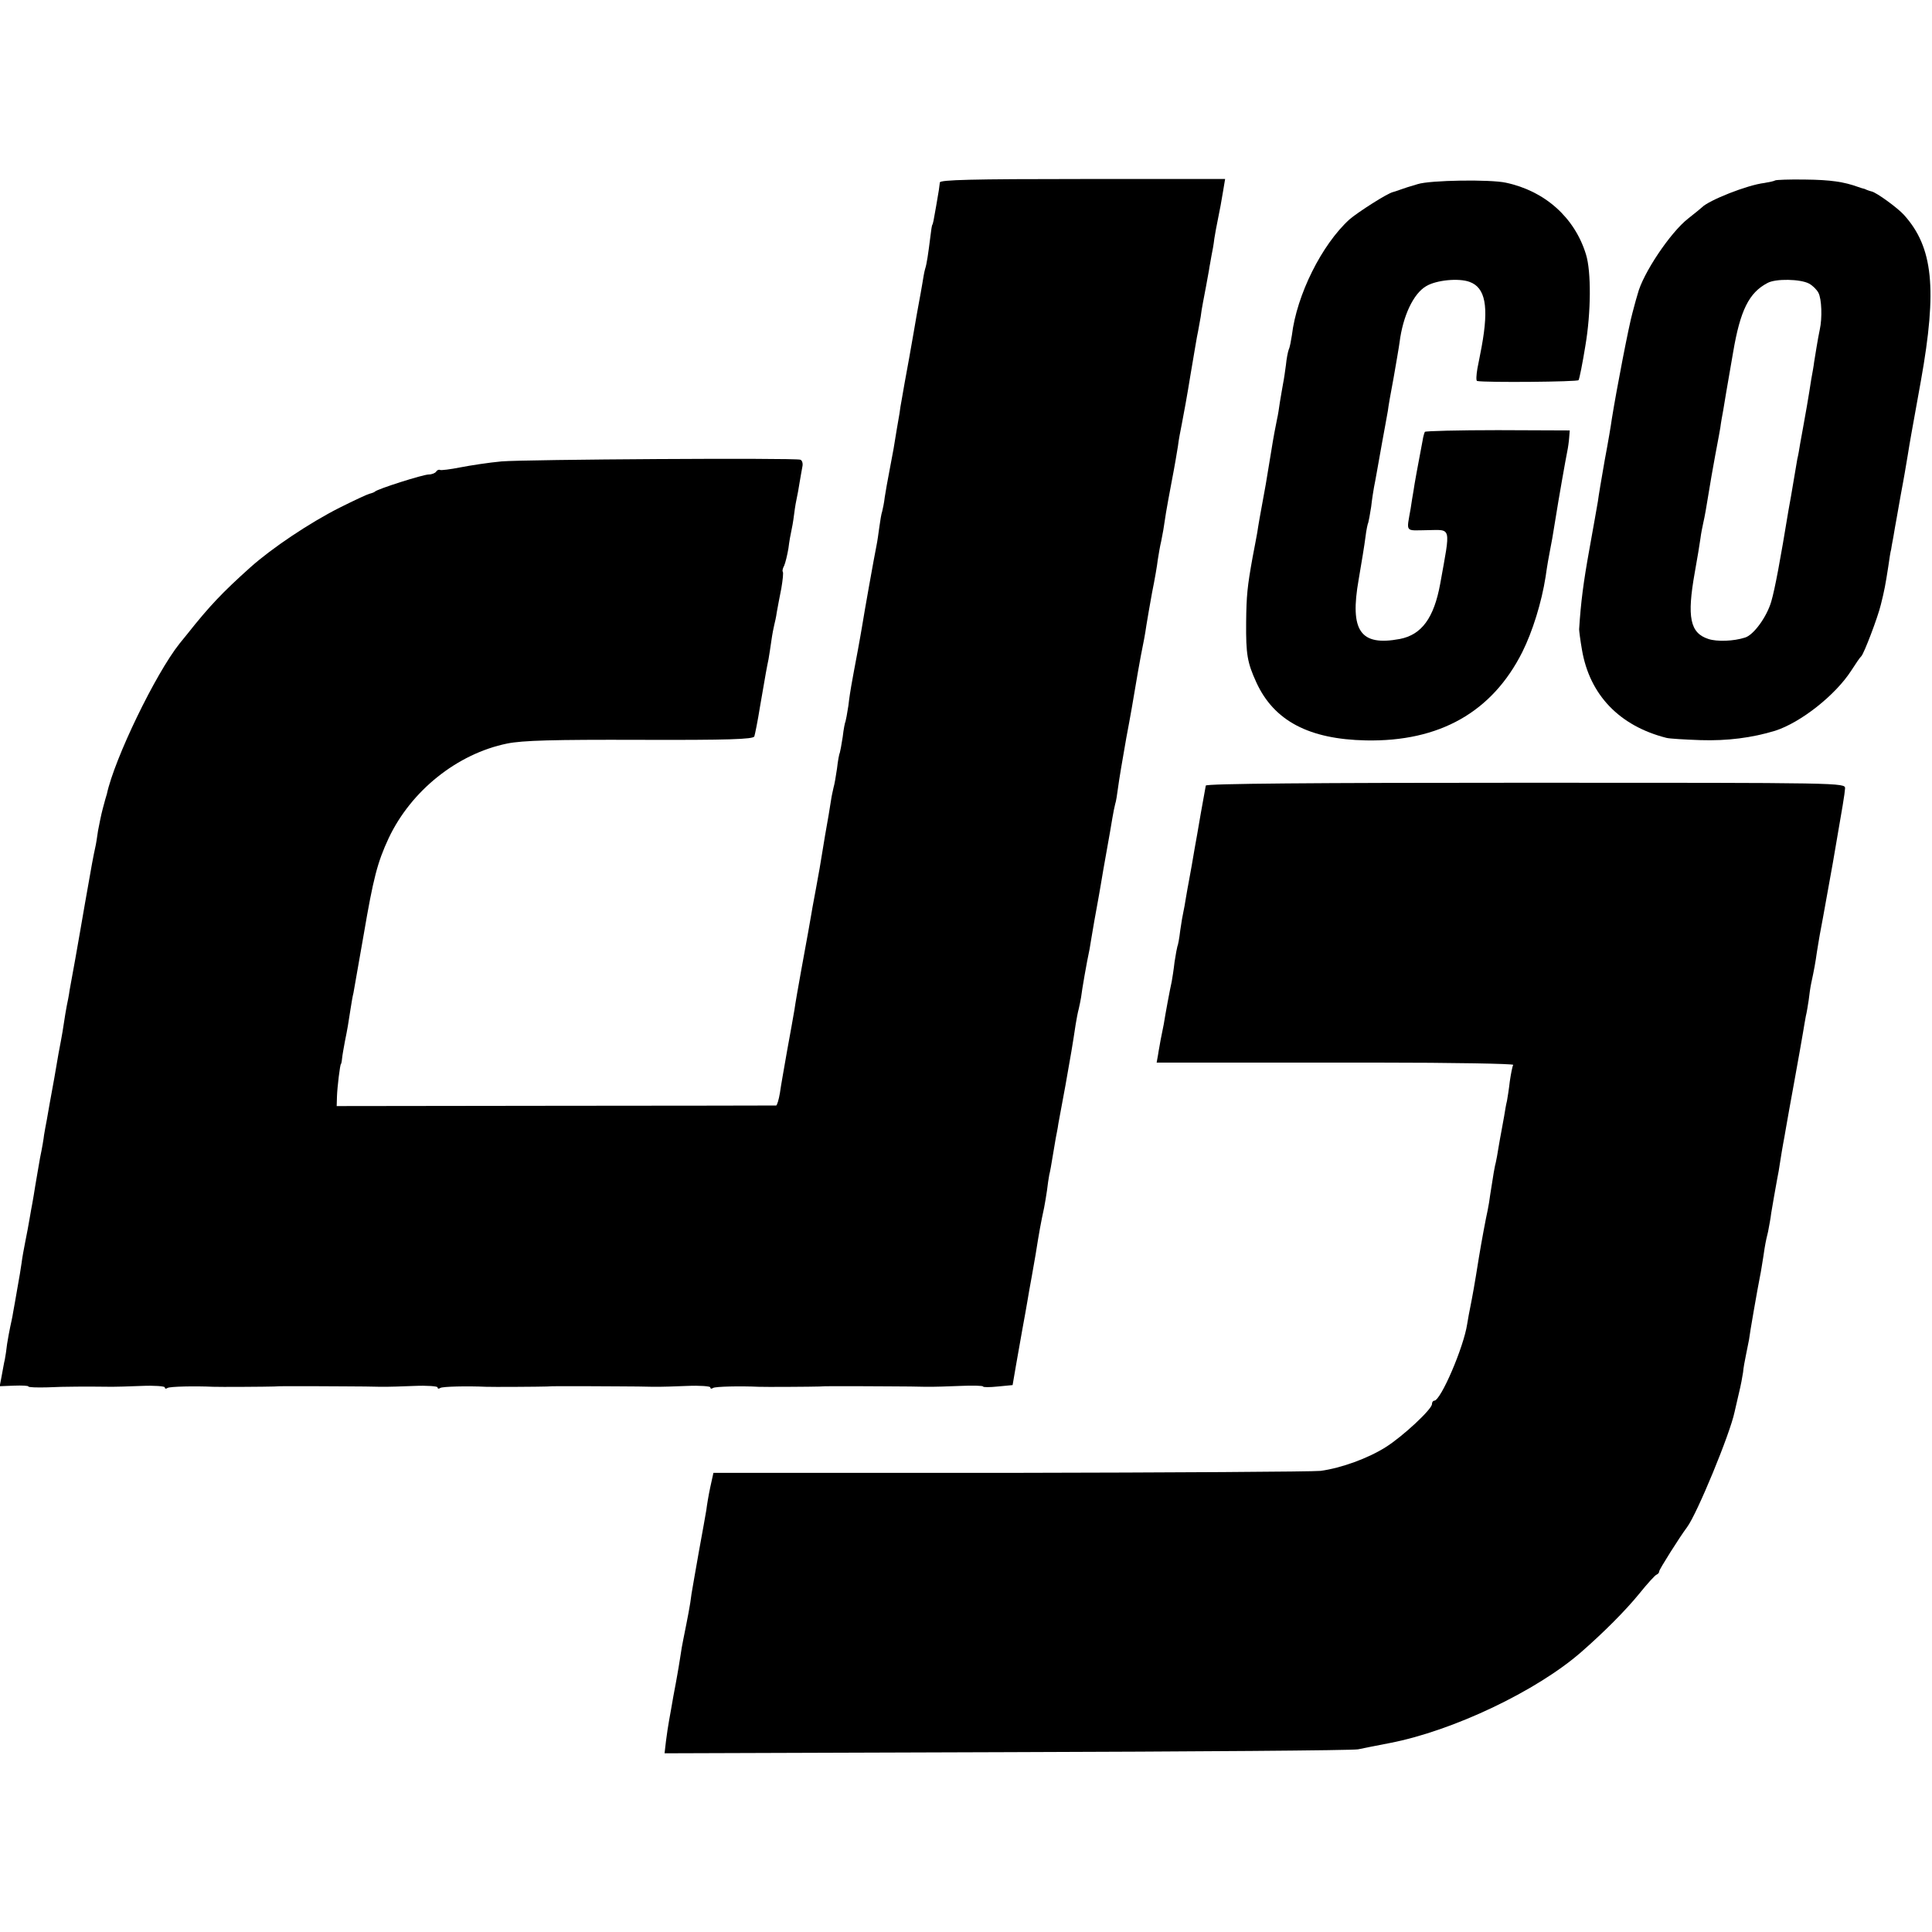 <?xml version="1.0" standalone="no"?>
<!DOCTYPE svg PUBLIC "-//W3C//DTD SVG 20010904//EN"
 "http://www.w3.org/TR/2001/REC-SVG-20010904/DTD/svg10.dtd">
<svg version="1.0" xmlns="http://www.w3.org/2000/svg"
 width="680pt" height="680pt" viewBox="0 0 680 680"
 preserveAspectRatio="xMidYMid meet">
<g transform="translate(0,680) scale(0.1,-0.1)"
fill="#000000" stroke="none">
<path d="M3308 6158 c-2 -18 -3 -26 -13 -83 -9 -52 -11 -63 -14 -67 -1 -2 -4
-19 -6 -38 -8 -64 -13 -99 -19 -117 -3 -10 -7 -34 -10 -53 -3 -19 -8 -45 -10
-56 -2 -12 -7 -37 -10 -55 -3 -19 -15 -86 -26 -149 -12 -63 -23 -128 -26 -145
-3 -16 -7 -39 -8 -50 -4 -21 -14 -82 -21 -125 -3 -14 -9 -50 -15 -80 -6 -30
-13 -71 -16 -90 -2 -19 -7 -42 -9 -50 -3 -8 -7 -33 -10 -55 -3 -22 -7 -51 -10
-65 -8 -39 -44 -241 -50 -280 -3 -19 -10 -57 -15 -85 -5 -27 -12 -63 -15 -80
-3 -16 -7 -39 -9 -50 -2 -11 -7 -42 -10 -69 -4 -27 -9 -52 -10 -55 -2 -3 -7
-28 -10 -55 -4 -27 -9 -52 -10 -55 -2 -3 -7 -28 -10 -56 -4 -27 -9 -57 -12
-66 -2 -10 -7 -30 -9 -45 -4 -28 -12 -73 -21 -124 -2 -14 -11 -65 -19 -115 -9
-49 -18 -101 -21 -115 -3 -14 -6 -34 -8 -45 -5 -28 -14 -82 -36 -200 -10 -55
-21 -118 -24 -140 -4 -22 -15 -87 -26 -145 -10 -58 -22 -124 -25 -147 -4 -24
-10 -43 -13 -44 -4 0 -353 -1 -777 -1 l-770 -1 1 34 c1 32 11 114 14 114 1 0
3 9 4 20 1 11 6 38 10 60 9 44 12 62 20 115 3 19 7 44 10 55 2 11 18 103 36
205 34 199 48 254 88 340 79 167 241 297 417 333 54 11 162 14 467 13 310 -1
399 2 403 12 2 6 12 54 20 105 21 123 24 138 30 167 2 13 7 42 10 65 3 22 8
47 10 55 2 8 7 29 9 45 3 17 10 54 16 84 5 30 8 56 5 59 -2 3 0 12 5 21 4 9
11 37 15 61 3 25 8 52 10 60 2 8 7 35 10 60 3 25 8 52 10 60 2 8 6 31 9 50 3
19 8 45 10 57 3 12 -1 23 -7 25 -22 7 -972 1 -1052 -6 -44 -4 -109 -14 -145
-21 -35 -7 -68 -11 -71 -9 -4 2 -10 0 -14 -6 -3 -5 -15 -10 -26 -10 -20 0
-180 -51 -189 -60 -3 -3 -12 -6 -20 -8 -8 -2 -55 -24 -105 -49 -105 -53 -238
-142 -314 -210 -98 -88 -143 -135 -223 -236 -10 -12 -21 -26 -26 -32 -85 -107
-229 -405 -256 -530 -2 -5 -8 -28 -14 -50 -6 -22 -13 -58 -17 -79 -3 -21 -7
-48 -10 -60 -6 -27 -12 -58 -36 -196 -11 -63 -26 -151 -34 -195 -8 -44 -17
-93 -20 -110 -2 -16 -7 -41 -10 -55 -3 -14 -7 -41 -10 -60 -3 -19 -7 -46 -10
-60 -3 -14 -14 -74 -24 -135 -11 -60 -23 -126 -26 -145 -4 -19 -8 -44 -10 -55
-1 -11 -7 -47 -14 -80 -6 -33 -13 -77 -17 -99 -3 -21 -8 -48 -10 -60 -2 -11
-7 -37 -10 -56 -3 -19 -10 -55 -15 -80 -5 -25 -11 -58 -13 -75 -2 -16 -9 -57
-15 -90 -6 -33 -12 -71 -15 -85 -2 -14 -7 -36 -10 -50 -3 -14 -8 -41 -11 -60
-2 -19 -6 -44 -8 -55 -3 -11 -7 -37 -11 -57 l-7 -37 51 2 c27 1 50 0 50 -3 0
-3 30 -4 67 -3 58 3 144 3 228 2 11 0 57 1 103 3 45 2 82 -1 82 -5 0 -5 4 -6
10 -2 8 5 95 7 160 4 20 -1 190 0 215 1 11 1 26 1 33 1 6 0 60 0 120 0 59 0
134 -1 167 -1 33 -1 67 -1 75 -1 8 0 52 1 98 3 45 2 82 -1 82 -5 0 -5 4 -6 10
-2 8 5 95 7 160 4 20 -1 190 0 215 1 11 1 26 1 33 1 6 0 60 0 120 0 59 0 134
-1 167 -1 33 -1 67 -1 75 -1 8 0 52 1 98 3 45 2 82 -1 82 -5 0 -5 4 -6 10 -2
8 5 95 7 160 4 20 -1 190 0 215 1 11 1 26 1 33 1 6 0 60 0 120 0 59 0 134 -1
167 -1 33 -1 67 -1 75 -1 8 0 52 1 98 3 45 2 82 1 82 -2 0 -3 23 -3 52 0 l52
5 12 70 c7 39 17 97 23 130 6 33 14 76 17 95 3 19 10 58 15 85 5 28 11 64 14
80 13 82 18 109 30 165 3 14 7 41 10 60 2 19 6 44 8 55 3 11 8 40 12 65 4 25
9 54 11 65 2 11 7 34 9 50 3 17 14 77 25 135 18 100 26 148 36 215 3 17 7 41
11 55 3 14 7 32 8 40 3 26 20 124 30 170 2 14 7 41 10 60 3 19 10 58 15 85 5
28 12 66 15 85 3 19 12 71 20 115 8 44 17 96 20 115 3 19 8 42 10 50 3 8 7 34
10 57 3 24 16 102 29 175 14 73 27 149 30 168 7 43 15 87 21 120 10 50 15 75
20 110 3 19 12 71 20 115 9 44 18 96 20 115 3 19 8 49 12 65 6 30 8 40 17 101
3 17 12 69 21 115 9 46 18 100 21 119 2 19 9 55 14 80 5 25 19 101 30 170 12
69 23 139 27 155 3 17 7 39 9 50 1 11 5 34 8 50 3 17 8 42 11 58 3 15 7 39 10
55 2 15 7 38 9 52 3 14 8 41 10 60 3 19 8 46 11 60 10 49 13 66 20 108 l7 42
-501 0 c-393 0 -501 -3 -503 -12z"/>
<path d="M4990 6152 c-25 -7 -52 -16 -60 -19 -8 -3 -20 -7 -27 -9 -18 -3 -124
-71 -153 -96 -98 -89 -186 -266 -203 -408 -3 -19 -7 -42 -11 -50 -3 -8 -8 -33
-10 -55 -3 -22 -7 -51 -10 -65 -3 -14 -7 -43 -11 -64 -3 -21 -7 -48 -10 -60
-5 -24 -13 -65 -21 -116 -3 -19 -12 -71 -19 -115 -22 -120 -25 -137 -30 -170
-3 -16 -10 -55 -16 -85 -19 -105 -22 -136 -23 -230 -1 -113 4 -142 36 -212 62
-135 185 -200 386 -204 259 -5 444 100 550 311 36 72 68 175 82 265 5 36 12
76 15 90 5 25 11 57 20 115 10 64 36 211 41 235 3 14 6 36 7 50 l2 25 -253 1
c-139 0 -255 -3 -257 -6 -2 -4 -6 -17 -8 -31 -16 -84 -29 -154 -32 -177 -3
-15 -7 -43 -10 -62 -15 -86 -21 -77 58 -76 87 1 83 17 46 -189 -22 -120 -65
-179 -142 -194 -139 -26 -177 28 -145 209 10 58 21 125 24 150 3 25 8 48 10
51 1 3 6 28 10 55 3 27 8 58 10 69 4 18 16 88 29 160 3 17 8 44 11 60 3 17 7
39 9 50 1 11 10 63 20 115 9 52 19 109 21 125 12 94 49 172 94 198 35 21 113
29 152 15 56 -20 69 -86 43 -228 -4 -19 -10 -54 -15 -77 -4 -24 -5 -43 -1 -44
32 -6 354 -3 357 3 3 4 14 59 24 121 20 117 21 262 2 322 -40 130 -145 223
-282 252 -55 12 -266 9 -310 -5z"/>
<path d="M6248 6165 c-2 -2 -20 -6 -38 -9 -60 -7 -196 -61 -220 -86 -3 -3 -24
-20 -48 -39 -63 -49 -160 -194 -178 -266 -2 -5 -10 -35 -18 -65 -13 -46 -56
-269 -73 -375 -2 -16 -13 -82 -25 -145 -11 -63 -22 -128 -24 -145 -3 -16 -16
-93 -30 -169 -21 -116 -30 -186 -36 -281 0 -5 4 -38 10 -72 27 -159 132 -268
297 -310 11 -3 65 -6 120 -8 94 -3 181 8 263 33 90 29 212 125 268 212 16 25
31 47 35 50 9 8 58 136 69 182 13 52 16 69 26 133 4 28 8 55 10 60 1 6 4 26 8
45 3 19 8 47 11 63 3 15 9 53 15 85 6 31 12 66 14 77 2 11 7 40 11 65 9 56 8
49 46 260 58 324 43 470 -60 584 -24 26 -96 78 -113 82 -5 1 -10 3 -13 4 -3 1
-8 3 -12 5 -5 1 -15 4 -23 7 -50 18 -96 25 -186 26 -56 1 -103 -1 -106 -3z
m119 -363 c13 -7 27 -21 33 -32 12 -22 14 -90 5 -130 -3 -14 -8 -41 -11 -60
-3 -19 -7 -44 -9 -55 -1 -11 -6 -38 -10 -60 -8 -54 -24 -145 -29 -171 -2 -12
-7 -37 -10 -55 -3 -19 -7 -43 -10 -54 -2 -11 -7 -40 -11 -65 -4 -25 -9 -54
-11 -65 -2 -11 -6 -33 -9 -50 -29 -177 -48 -279 -61 -323 -16 -54 -62 -117
-92 -126 -40 -13 -99 -15 -129 -5 -65 21 -76 77 -48 234 9 50 18 104 20 120 2
17 7 41 10 55 6 27 7 32 29 165 9 50 18 101 21 115 3 14 7 39 10 55 2 17 7 44
10 60 6 37 11 67 35 205 25 148 56 210 121 244 29 16 116 14 146 -2z"/>
<path d="M4244 4035 c-1 -5 -9 -50 -18 -100 -8 -49 -18 -103 -21 -120 -3 -16
-8 -45 -11 -64 -3 -18 -8 -43 -10 -55 -2 -11 -7 -37 -10 -56 -3 -19 -7 -42 -9
-50 -2 -8 -7 -37 -11 -65 -3 -27 -8 -53 -10 -56 -1 -3 -6 -28 -10 -55 -3 -27
-8 -58 -10 -69 -6 -26 -22 -112 -28 -150 -3 -16 -8 -41 -11 -55 -2 -14 -7 -37
-9 -52 l-5 -28 147 0 c81 0 364 0 630 0 266 0 481 -4 478 -8 -3 -5 -8 -31 -12
-58 -3 -27 -8 -58 -10 -69 -3 -11 -7 -35 -10 -54 -3 -18 -8 -43 -10 -55 -2
-11 -7 -37 -10 -56 -3 -19 -7 -42 -9 -50 -4 -14 -10 -49 -20 -115 -2 -16 -6
-41 -9 -55 -6 -26 -22 -112 -31 -167 -15 -95 -23 -138 -30 -173 -3 -14 -8 -41
-11 -60 -12 -81 -93 -270 -116 -270 -4 0 -8 -5 -8 -12 0 -18 -102 -113 -162
-151 -63 -40 -157 -74 -230 -84 -29 -3 -522 -6 -1095 -7 l-1042 0 -11 -50 c-6
-28 -12 -64 -14 -81 -3 -16 -14 -82 -26 -145 -11 -63 -23 -130 -26 -149 -5
-42 -13 -81 -29 -161 -3 -14 -8 -42 -11 -64 -3 -21 -8 -48 -10 -60 -2 -11 -8
-46 -14 -76 -5 -30 -12 -68 -15 -85 -3 -16 -8 -49 -11 -73 l-5 -43 1203 4
c662 2 1219 6 1238 10 19 4 69 14 111 22 223 43 517 183 674 320 79 69 155
145 204 205 29 36 57 67 62 68 5 2 9 7 9 12 0 6 71 119 98 155 35 47 151 328
167 405 2 8 9 38 15 65 7 28 13 61 15 75 1 14 6 41 10 60 4 19 9 44 11 55 2
20 30 180 39 225 3 13 7 42 11 65 3 22 7 45 8 50 1 6 5 24 9 40 3 17 9 46 11
65 6 36 13 76 21 120 3 14 8 42 11 64 3 21 8 48 10 60 2 11 7 37 10 56 3 19
17 95 30 167 13 73 27 149 30 169 3 20 8 46 10 58 3 11 7 37 10 56 2 19 6 46
9 60 10 46 15 74 20 110 3 20 8 47 10 60 6 31 9 47 46 253 37 214 41 238 43
262 1 20 -6 20 -1123 20 -745 0 -1125 -3 -1127 -10z"/>
</g>
</svg>
